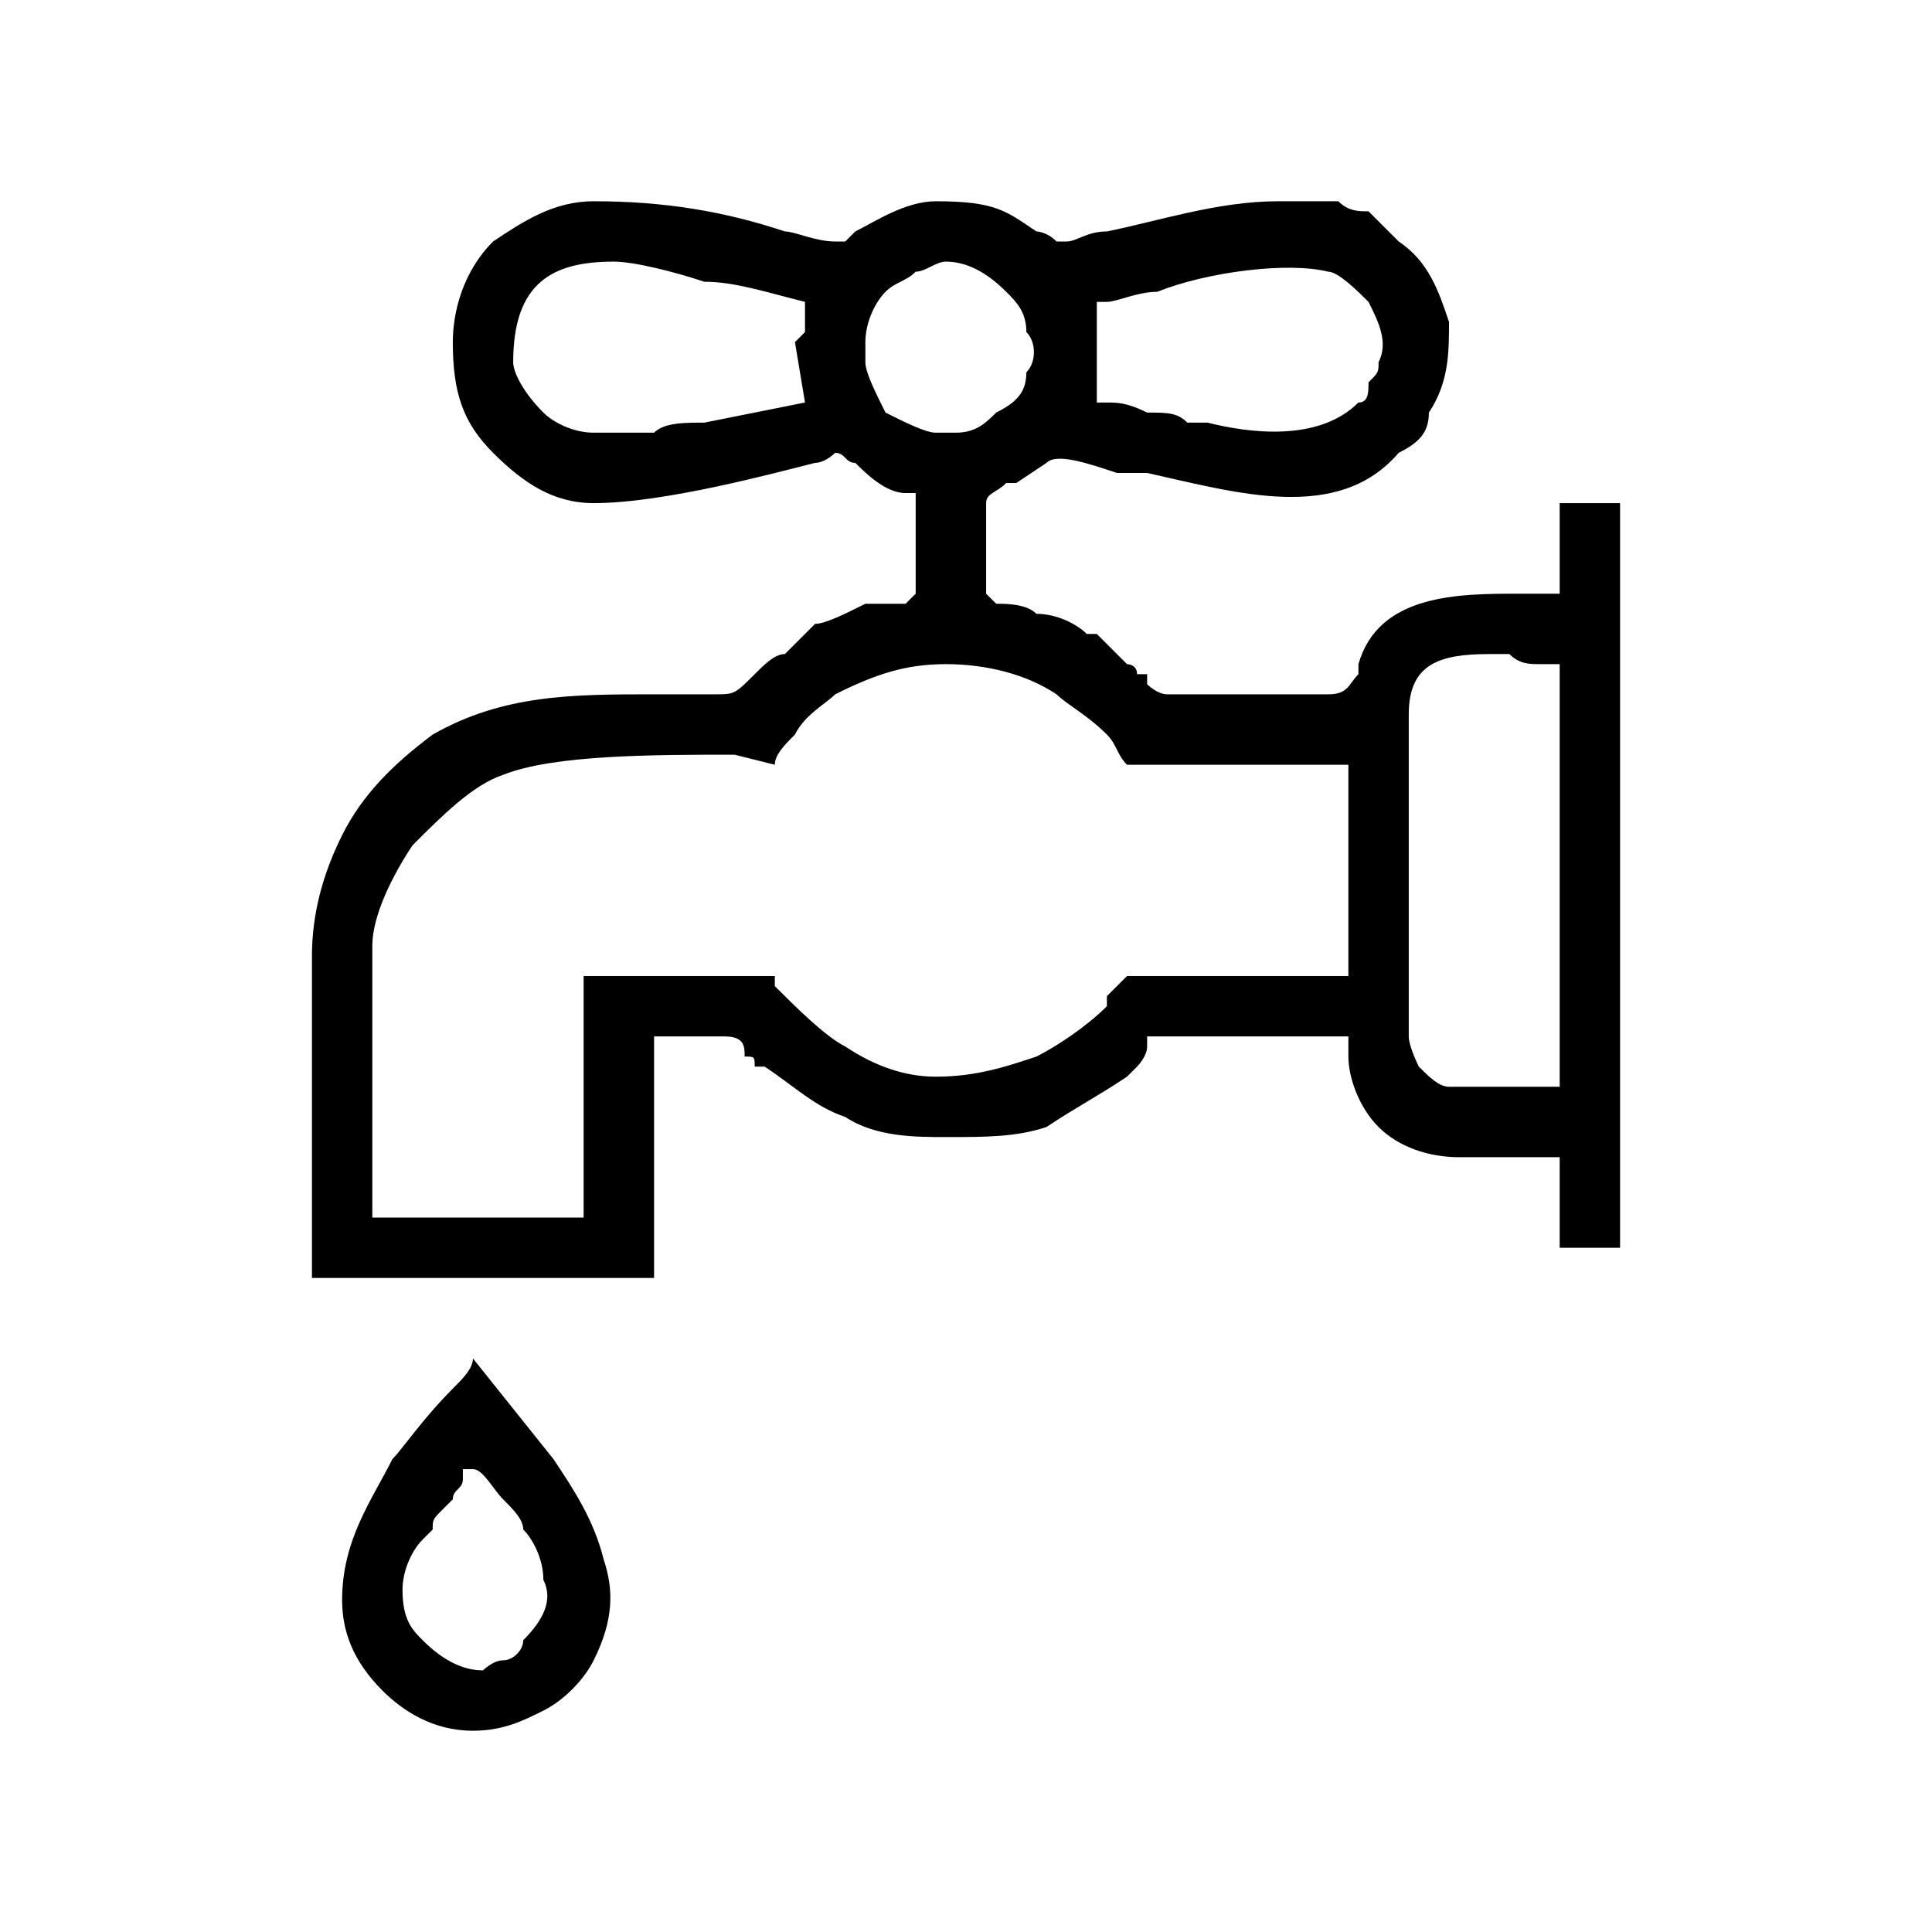 <?xml version="1.0" encoding="UTF-8"?>
<!DOCTYPE svg PUBLIC "-//W3C//DTD SVG 1.1//EN" "http://www.w3.org/Graphics/SVG/1.1/DTD/svg11.dtd">
<!-- Creator: CorelDRAW 2021.5 -->
<svg xmlns="http://www.w3.org/2000/svg" xml:space="preserve" width="211px" height="211px" version="1.1" style="shape-rendering:geometricPrecision; text-rendering:geometricPrecision; image-rendering:optimizeQuality; fill-rule:evenodd; clip-rule:evenodd"
viewBox="0 0 1.92 1.92"
 xmlns:xlink="http://www.w3.org/1999/xlink"
 xmlns:xodm="http://www.corel.com/coreldraw/odm/2003">
 <defs>
  <style type="text/css">
   <![CDATA[
    .fil0 {fill:none}
    .fil1 {fill:black}
   ]]>
  </style>
 </defs>
 <g id="Layer_x0020_1">
  <rect class="fil0" width="1.92" height="1.92"/>
  <path class="fil1" d="M1.4 1.03l0 -0.32c0,-0.05 0.03,-0.06 0.08,-0.06 0,0 0.01,0 0.02,0 0.01,0.01 0.02,0.01 0.03,0.01l0.02 0 0 0.42 -0.11 0c-0.01,0 -0.02,-0.01 -0.03,-0.02 0,0 -0.01,-0.02 -0.01,-0.03zm-0.92 0.63c-0.02,0 -0.04,-0.01 -0.06,-0.03 -0.01,-0.01 -0.02,-0.02 -0.02,-0.05 0,-0.02 0.01,-0.04 0.02,-0.05l0.01 -0.01c0,-0.01 0,-0.01 0.01,-0.02l0.01 -0.01c0,-0.01 0.01,-0.01 0.01,-0.02l0 -0.01 0.01 0c0.01,0 0.02,0.02 0.03,0.03 0.01,0.01 0.02,0.02 0.02,0.03 0.01,0.01 0.02,0.03 0.02,0.05 0.01,0.02 0,0.04 -0.02,0.06 0,0.01 -0.01,0.02 -0.02,0.02 -0.01,0 -0.02,0.01 -0.02,0.01zm-0.14 -0.07c0,0.03 0.01,0.06 0.04,0.09 0.02,0.02 0.05,0.04 0.09,0.04 0.03,0 0.05,-0.01 0.07,-0.02 0.02,-0.01 0.04,-0.03 0.05,-0.05 0.02,-0.04 0.02,-0.07 0.01,-0.1 -0.01,-0.04 -0.03,-0.07 -0.05,-0.1l-0.08 -0.1c0,0.01 -0.01,0.02 -0.02,0.03 -0.03,0.03 -0.05,0.06 -0.06,0.07l0 0c-0.02,0.04 -0.05,0.08 -0.05,0.14zm0.95 -1.39l-0.02 0c-0.06,0 -0.12,0.02 -0.17,0.03 -0.02,0 -0.03,0.01 -0.04,0.01l-0.01 0 0 0c-0.01,-0.01 -0.02,-0.01 -0.02,-0.01 -0.03,-0.02 -0.04,-0.03 -0.1,-0.03 -0.03,0 -0.06,0.02 -0.08,0.03 0,0 -0.01,0.01 -0.01,0.01l-0.01 0 0 0c-0.02,0 -0.04,-0.01 -0.05,-0.01 -0.06,-0.02 -0.12,-0.03 -0.19,-0.03 -0.04,0 -0.07,0.02 -0.1,0.04 -0.03,0.03 -0.04,0.07 -0.04,0.1 0,0.05 0.01,0.08 0.04,0.11 0.03,0.03 0.06,0.05 0.1,0.05 0.07,0 0.18,-0.03 0.22,-0.04 0.01,0 0.02,-0.01 0.02,-0.01 0.01,0 0.01,0.01 0.02,0.01 0.01,0.01 0.03,0.03 0.05,0.03l0.01 0 0 0.1 -0.01 0.01c-0.01,0 -0.03,0 -0.04,0 -0.02,0.01 -0.04,0.02 -0.05,0.02 -0.01,0.01 -0.02,0.02 -0.03,0.03 -0.01,0 -0.02,0.01 -0.03,0.02 -0.02,0.02 -0.02,0.02 -0.04,0.02 -0.01,0 -0.01,0 -0.02,0 -0.01,0 -0.03,0 -0.04,0 -0.08,0 -0.15,0 -0.22,0.04 -0.04,0.03 -0.07,0.06 -0.09,0.1 -0.02,0.04 -0.03,0.08 -0.03,0.12l0 0.32 0.34 0 0 -0.24 0.07 0c0.02,0 0.02,0.01 0.02,0.02 0.01,0 0.01,0 0.01,0.01 0.01,0 0.01,0 0.01,0 0,0 0,0 0,0 0.03,0.02 0.05,0.04 0.08,0.05 0.03,0.02 0.07,0.02 0.1,0.02 0.04,0 0.07,0 0.1,-0.01 0.03,-0.02 0.05,-0.03 0.08,-0.05l0.01 -0.01c0,0 0.01,-0.01 0.01,-0.02l0 -0.01 0.2 0 0 0.02c0,0.02 0.01,0.05 0.03,0.07 0.02,0.02 0.05,0.03 0.08,0.03l0.1 0 0 0.09 0.06 0 0 -0.74 -0.06 0 0 0.09 -0.04 0c-0.06,0 -0.14,0 -0.16,0.07 0,0 0,0.01 0,0.01 -0.01,0.01 -0.01,0.02 -0.03,0.02l-0.16 0c-0.01,0 -0.02,-0.01 -0.02,-0.01 0,-0.01 0,-0.01 0,-0.01 -0.01,0 -0.01,0 -0.01,0 0,-0.01 -0.01,-0.01 -0.01,-0.01 -0.01,-0.01 -0.02,-0.02 -0.03,-0.03l-0.01 0c-0.01,-0.01 -0.03,-0.02 -0.05,-0.02 -0.01,-0.01 -0.03,-0.01 -0.04,-0.01l-0.01 -0.01 0 -0.05c0,-0.02 0,-0.03 0,-0.04 0,-0.01 0.01,-0.01 0.02,-0.02 0,0 0.01,0 0.01,0l0.03 -0.02c0.01,-0.01 0.04,0 0.07,0.01 0,0 0.01,0 0.02,0l0.01 0c0.09,0.02 0.19,0.05 0.25,-0.02 0.02,-0.01 0.03,-0.02 0.03,-0.04 0.02,-0.03 0.02,-0.06 0.02,-0.09 -0.01,-0.03 -0.02,-0.06 -0.05,-0.08 -0.01,-0.01 -0.02,-0.02 -0.03,-0.03 -0.01,0 -0.02,0 -0.03,-0.01 -0.01,0 -0.02,0 -0.04,0zm-0.72 1.01l-0.2 0 0 -0.27c0,-0.03 0.02,-0.07 0.04,-0.1 0.03,-0.03 0.06,-0.06 0.09,-0.07 0.05,-0.02 0.15,-0.02 0.23,-0.02l0.04 0.01c0,-0.01 0.01,-0.02 0.02,-0.03 0.01,-0.02 0.03,-0.03 0.04,-0.04 0.04,-0.02 0.07,-0.03 0.11,-0.03 0.04,0 0.08,0.01 0.11,0.03 0.01,0.01 0.03,0.02 0.05,0.04 0.01,0.01 0.01,0.02 0.02,0.03l0.22 0 0 0.21 -0.22 0c-0.01,0 0,0 0,0l-0.01 0.01c0,0 -0.01,0.01 -0.01,0.01l0 0.01c-0.02,0.02 -0.05,0.04 -0.07,0.05 -0.03,0.01 -0.06,0.02 -0.1,0.02 -0.03,0 -0.06,-0.01 -0.09,-0.03 -0.02,-0.01 -0.05,-0.04 -0.07,-0.06l0 -0.01c0,0 0,0 0,0l-0.19 0 0 0.24 -0.01 0zm0.38 -0.78l-0.02 0c-0.01,0 -0.03,-0.01 -0.05,-0.02 -0.01,-0.02 -0.02,-0.04 -0.02,-0.05l0 -0.02c0,-0.02 0.01,-0.04 0.02,-0.05 0.01,-0.01 0.02,-0.01 0.03,-0.02 0.01,0 0.02,-0.01 0.03,-0.01 0.02,0 0.04,0.01 0.06,0.03 0.01,0.01 0.02,0.02 0.02,0.04 0.01,0.01 0.01,0.03 0,0.04 0,0.02 -0.01,0.03 -0.03,0.04 -0.01,0.01 -0.02,0.02 -0.04,0.02zm-0.16 -0.09l0.01 0.06 -0.1 0.02c-0.02,0 -0.04,0 -0.05,0.01 -0.02,0 -0.04,0 -0.06,0 -0.02,0 -0.04,-0.01 -0.05,-0.02 -0.02,-0.02 -0.03,-0.04 -0.03,-0.05 0,-0.08 0.04,-0.1 0.1,-0.1 0.02,0 0.06,0.01 0.09,0.02 0.03,0 0.06,0.01 0.1,0.02l0 0.01c0,0.01 0,0.01 0,0.02 0,0 -0.01,0.01 -0.01,0.01zm0.31 -0.04c0.01,0 0.03,-0.01 0.05,-0.01 0.05,-0.02 0.13,-0.03 0.17,-0.02 0.01,0 0.03,0.02 0.04,0.03 0.01,0.02 0.02,0.04 0.01,0.06 0,0.01 0,0.01 -0.01,0.02 0,0.01 0,0.02 -0.01,0.02 -0.04,0.04 -0.11,0.03 -0.15,0.02l-0.02 0c-0.01,-0.01 -0.02,-0.01 -0.04,-0.01l0 0c-0.02,-0.01 -0.03,-0.01 -0.04,-0.01l-0.01 0 0 -0.06c0,-0.01 0,-0.01 0,-0.01 0,-0.01 0,-0.01 0,-0.02l0 -0.01 0.01 0z"/>
 </g>
</svg>
